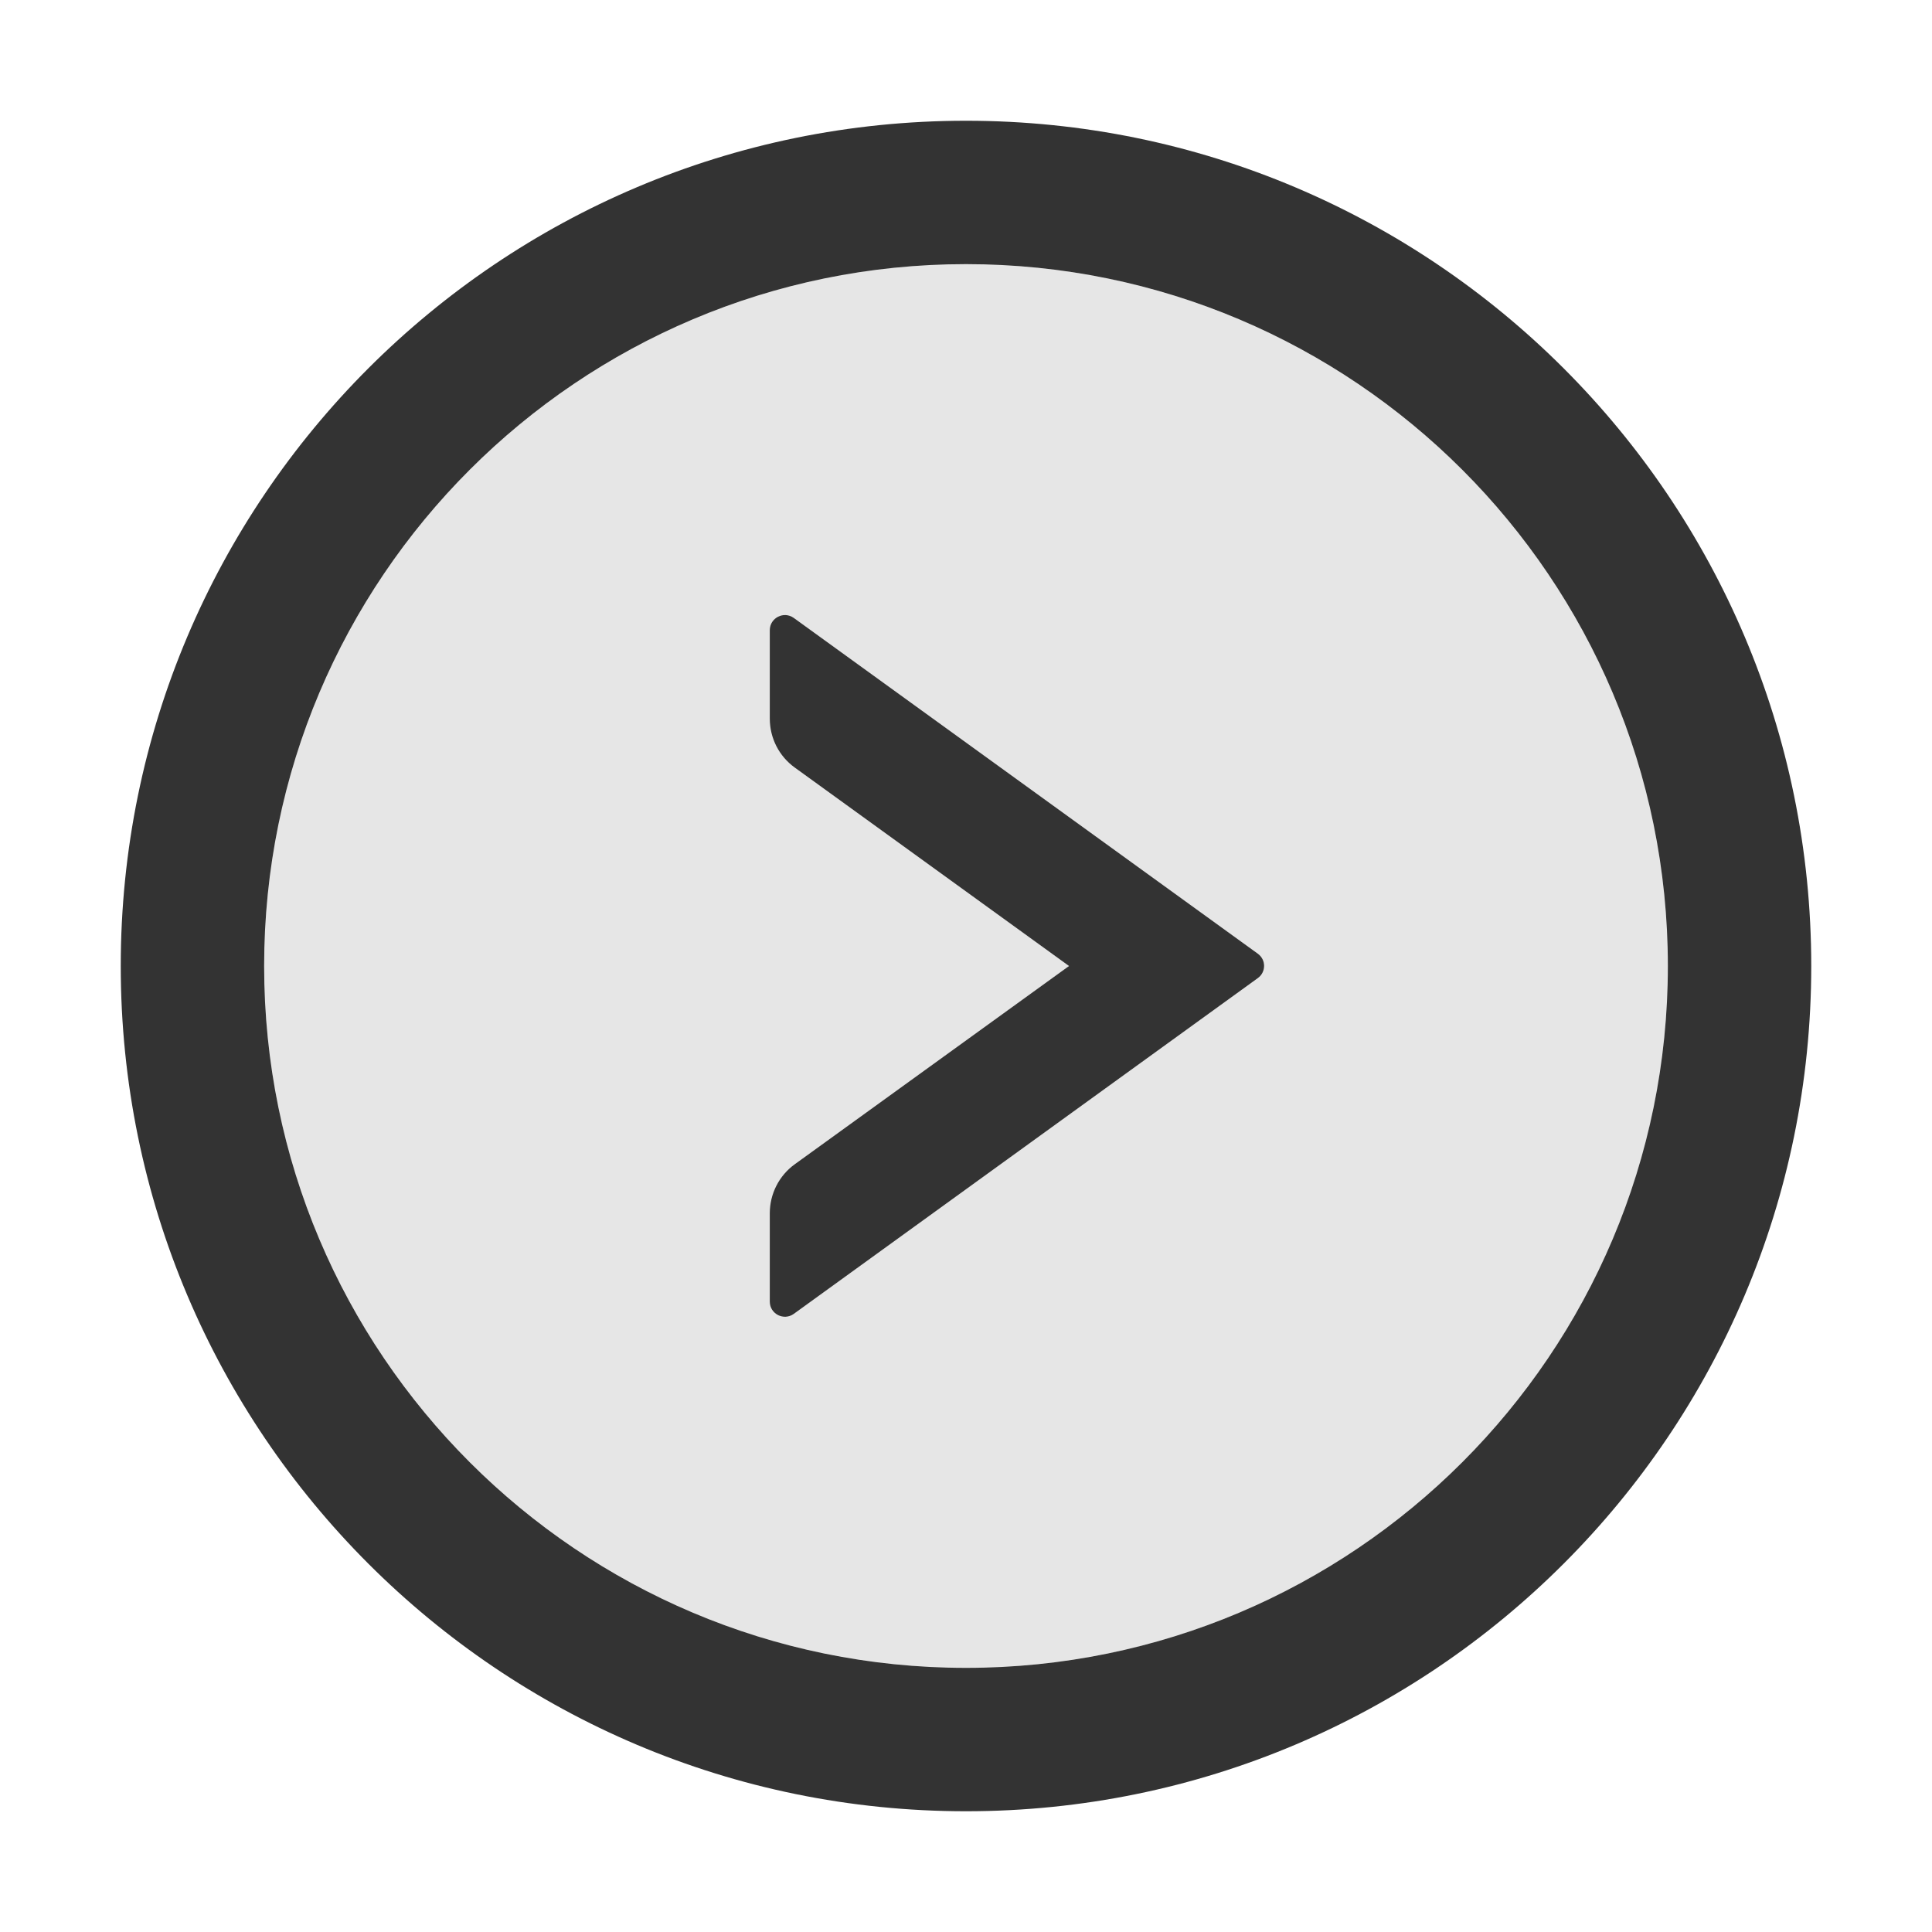 <?xml version="1.0" standalone="no"?>

<svg width="800px" height="800px" viewBox="0 0 1024 1024" xmlns="http://www.w3.org/2000/svg">
  <path fill="#E6E6E6" d="M512 140c-205.4 0-372 166.6-372 372s166.6 372 372 372 372-166.6 372-372-166.6-372-372-372zm154.7 378.4l-246 178c-5.3 3.8-12.7 0-12.7-6.5V643c0-10.2 4.9-19.9 13.2-25.9L566.6 512 421.2 406.8c-8.3-6-13.2-15.6-13.2-25.9V334c0-6.5 7.4-10.3 12.7-6.5l246 178c4.4 3.2 4.4 9.7 0 12.9z"/>
  <path fill="#333" d="M512 64C264.6 64 64 264.6 64 512s200.6 448 448 448 448-200.6 448-448S759.4 64 512 64zm0 820c-205.4 0-372-166.6-372-372s166.6-372 372-372 372 166.6 372 372-166.6 372-372 372z"/>
  <path fill="#333" d="M666.7 505.5l-246-178c-5.3-3.8-12.7 0-12.7 6.5v46.9c0 10.3 4.9 19.9 13.2 25.9L566.6 512 421.2 617.1c-8.3 6-13.2 15.7-13.2 25.9v46.9c0 6.5 7.4 10.3 12.7 6.5l246-178c4.4-3.2 4.4-9.7 0-12.9z"/>
</svg>